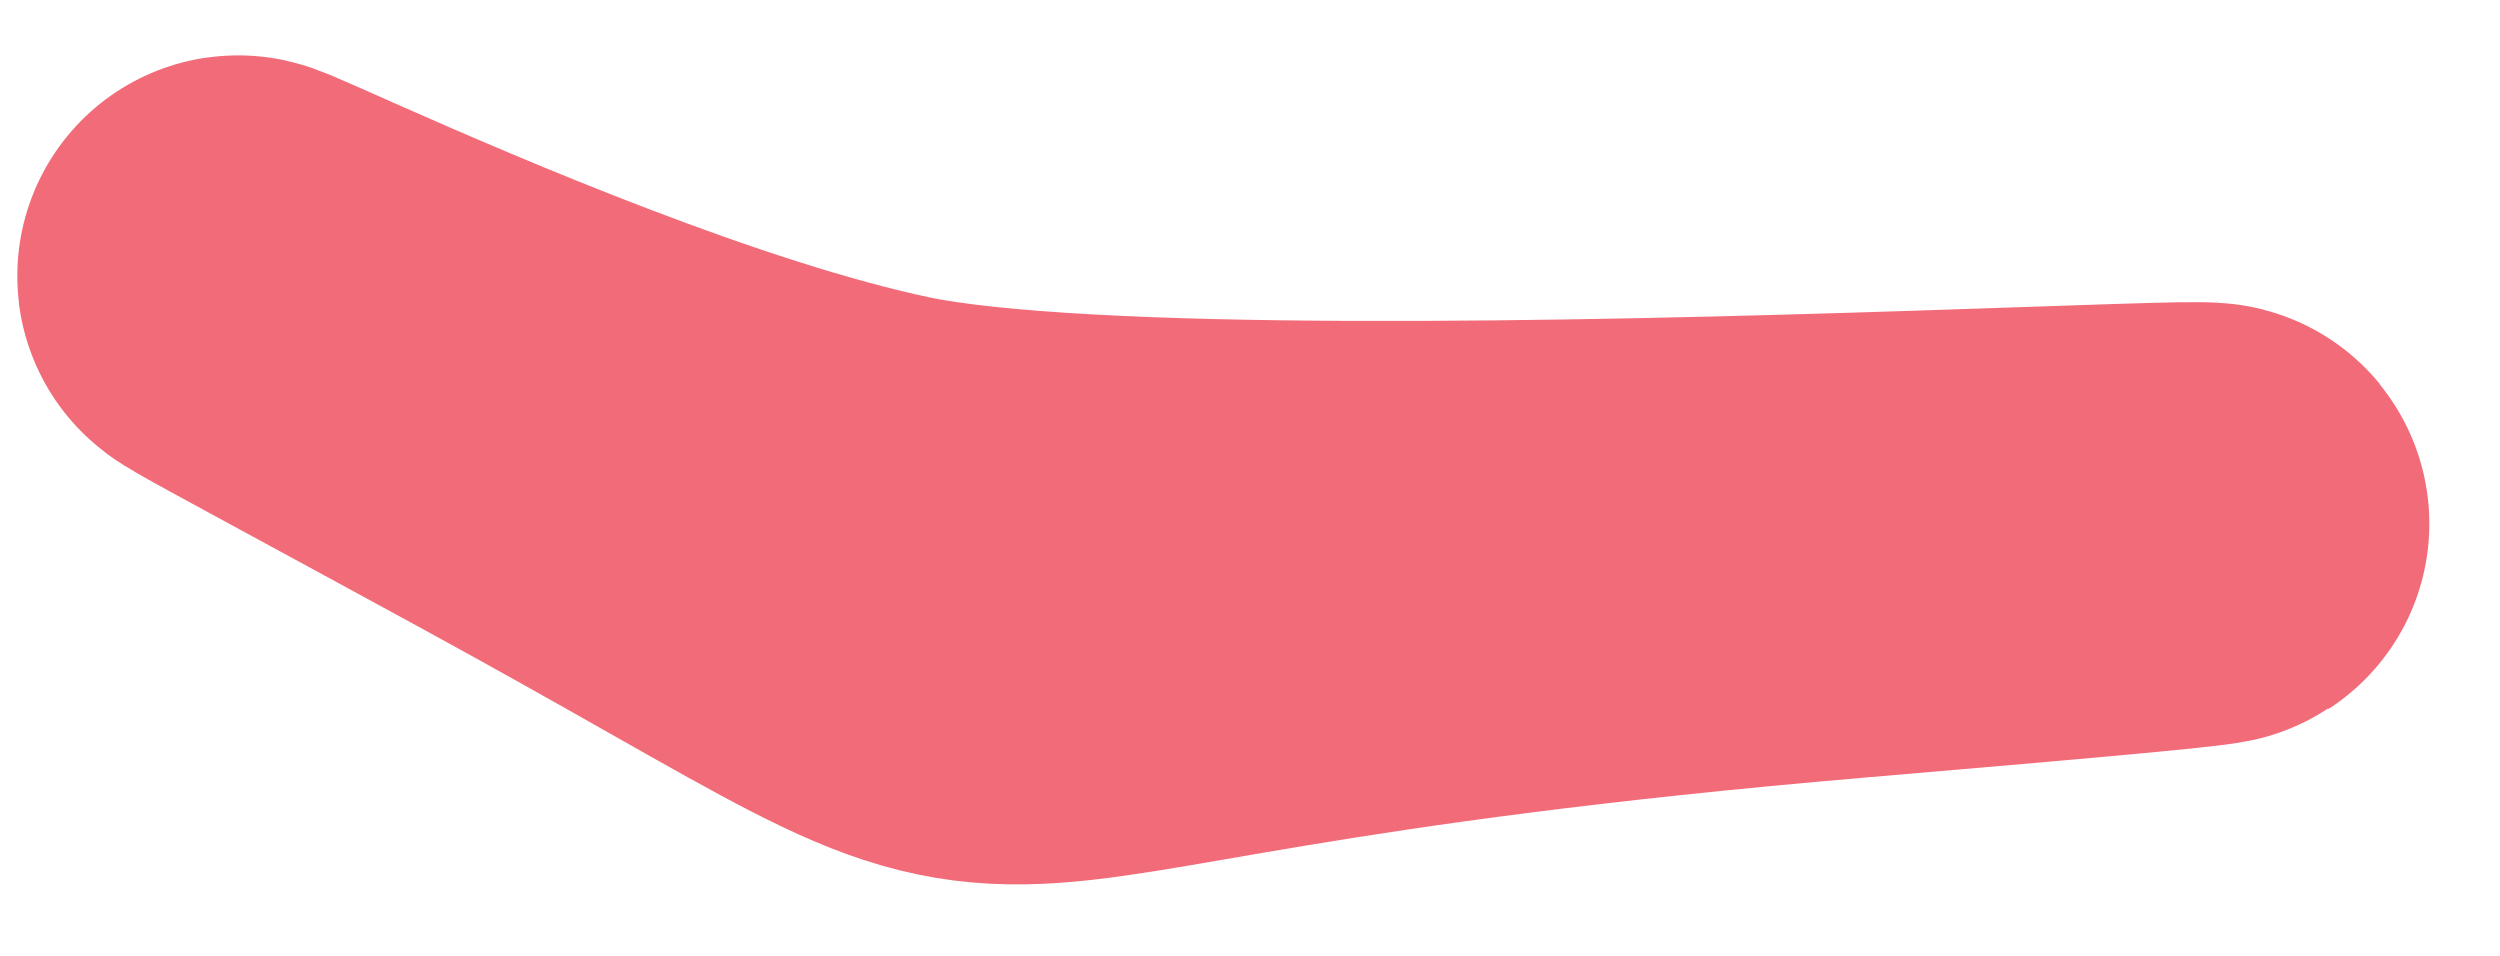 <?xml version="1.0" encoding="UTF-8"?>
<svg width="34px" height="13px" viewBox="0 0 34 13" version="1.1" xmlns="http://www.w3.org/2000/svg" xmlns:xlink="http://www.w3.org/1999/xlink">
    <title>crumb-03a</title>
    <g id="Page-1" stroke="none" stroke-width="1" fill="none" fill-rule="evenodd" stroke-linecap="round" stroke-linejoin="round">
        <path d="M12.023,6.98 C6.763,5.873 -1.813,1.013 7.104,5.876 C16.022,10.739 10.303,8.847 25.096,7.587 C39.889,6.327 17.283,8.086 12.023,6.98 Z" id="crumb-03a" stroke="#F26B79" stroke-width="6" fill="#F26B79"></path>
    </g>
</svg>
